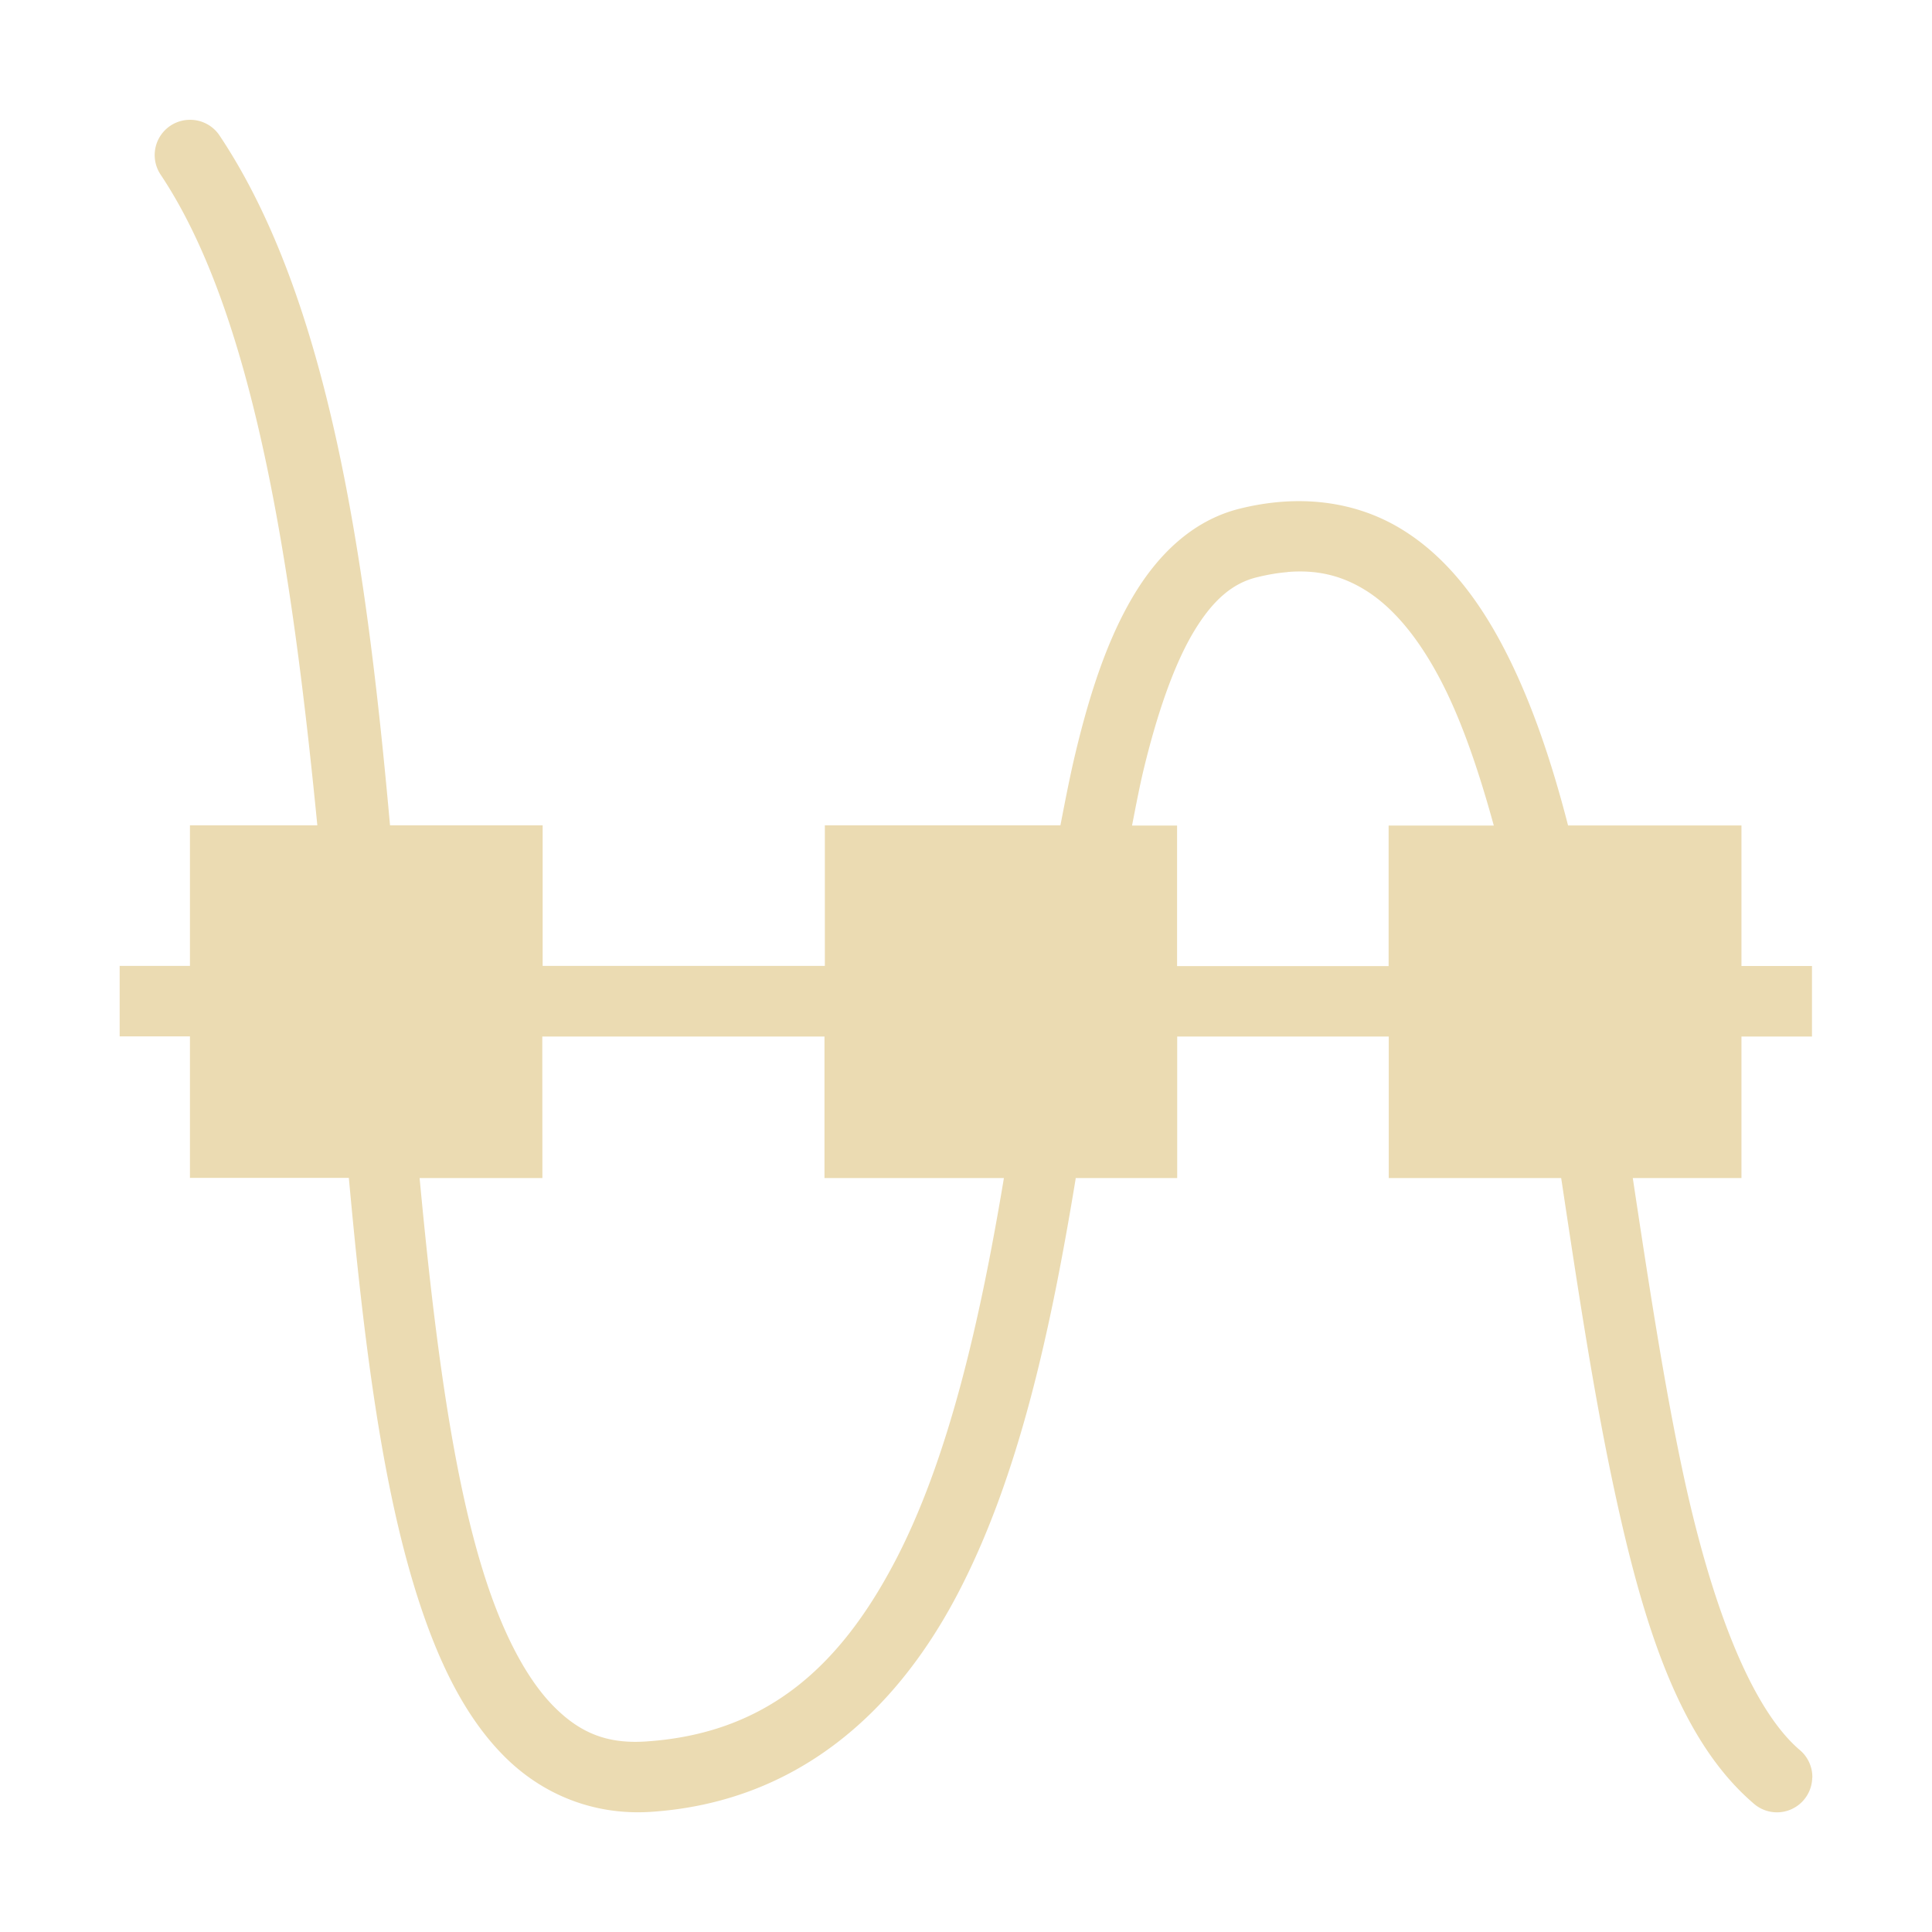 <svg width="16" height="16" version="1.1" viewBox="0 0 16 16" xmlns="http://www.w3.org/2000/svg">
  <defs>
    <style id="current-color-scheme" type="text/css">.ColorScheme-Text { color:#ebdbb2; } .ColorScheme-Highlight { color:#458588; }</style>
  </defs>
  <path class="ColorScheme-Text" d="m1.552 0.993a0.292 0.292 0 0 0-0.22 0.456c0.77 1.155 1.084 3.223 1.296 5.386h-1.055v1.164h-0.582v0.584h0.582v1.172h1.316c0.123 1.346 0.276 2.589 0.59 3.535 0.17 0.513 0.387 0.945 0.699 1.257 0.313 0.313 0.737 0.489 1.213 0.458 1.199-0.08 2.016-0.812 2.533-1.792 0.517-0.98 0.781-2.218 0.984-3.45 0-0.001-4.09e-4 -0.007 0-0.007h0.841v-1.172h1.752v1.172h1.428c0.133 0.881 0.265 1.766 0.436 2.564 0.241 1.127 0.54 2.087 1.158 2.616a0.292 0.292 0 0 0 0.485-0.212h0.001a0.292 0.292 0 0 0-0.105-0.232c-0.404-0.346-0.733-1.207-0.966-2.294-0.159-0.744-0.287-1.589-0.416-2.442h0.9v-1.172h0.584v-0.584h-0.584v-1.164h-1.436c-0.143-0.556-0.317-1.062-0.542-1.488-0.222-0.421-0.5-0.77-0.868-0.984-0.369-0.214-0.822-0.273-1.311-0.151-0.385 0.096-0.676 0.377-0.884 0.73-0.209 0.353-0.354 0.791-0.473 1.287-0.046 0.191-0.086 0.398-0.126 0.605h-1.951v1.164h-2.337v-1.164h-1.264c-0.197-2.196-0.504-4.351-1.41-5.71a0.292 0.292 0 0 0-0.266-0.132zm9.112 3.744c0.243-0.02 0.437 0.03 0.616 0.134 0.238 0.138 0.455 0.391 0.645 0.751 0.174 0.329 0.318 0.749 0.446 1.215h-0.871v1.164h-1.752v-1.164h-0.373c0.031-0.159 0.062-0.323 0.097-0.468 0.113-0.466 0.249-0.857 0.408-1.127 0.16-0.27 0.325-0.41 0.524-0.46 0.093-0.023 0.179-0.038 0.26-0.044zm-6.173 3.847h2.337v1.172h1.486c-0.197 1.181-0.459 2.334-0.907 3.184-0.459 0.871-1.066 1.416-2.056 1.482-0.325 0.022-0.547-0.072-0.761-0.286-0.214-0.214-0.406-0.567-0.559-1.029-0.279-0.842-0.433-2.038-0.556-3.351h1.017z" fill="currentColor"/>
</svg>
